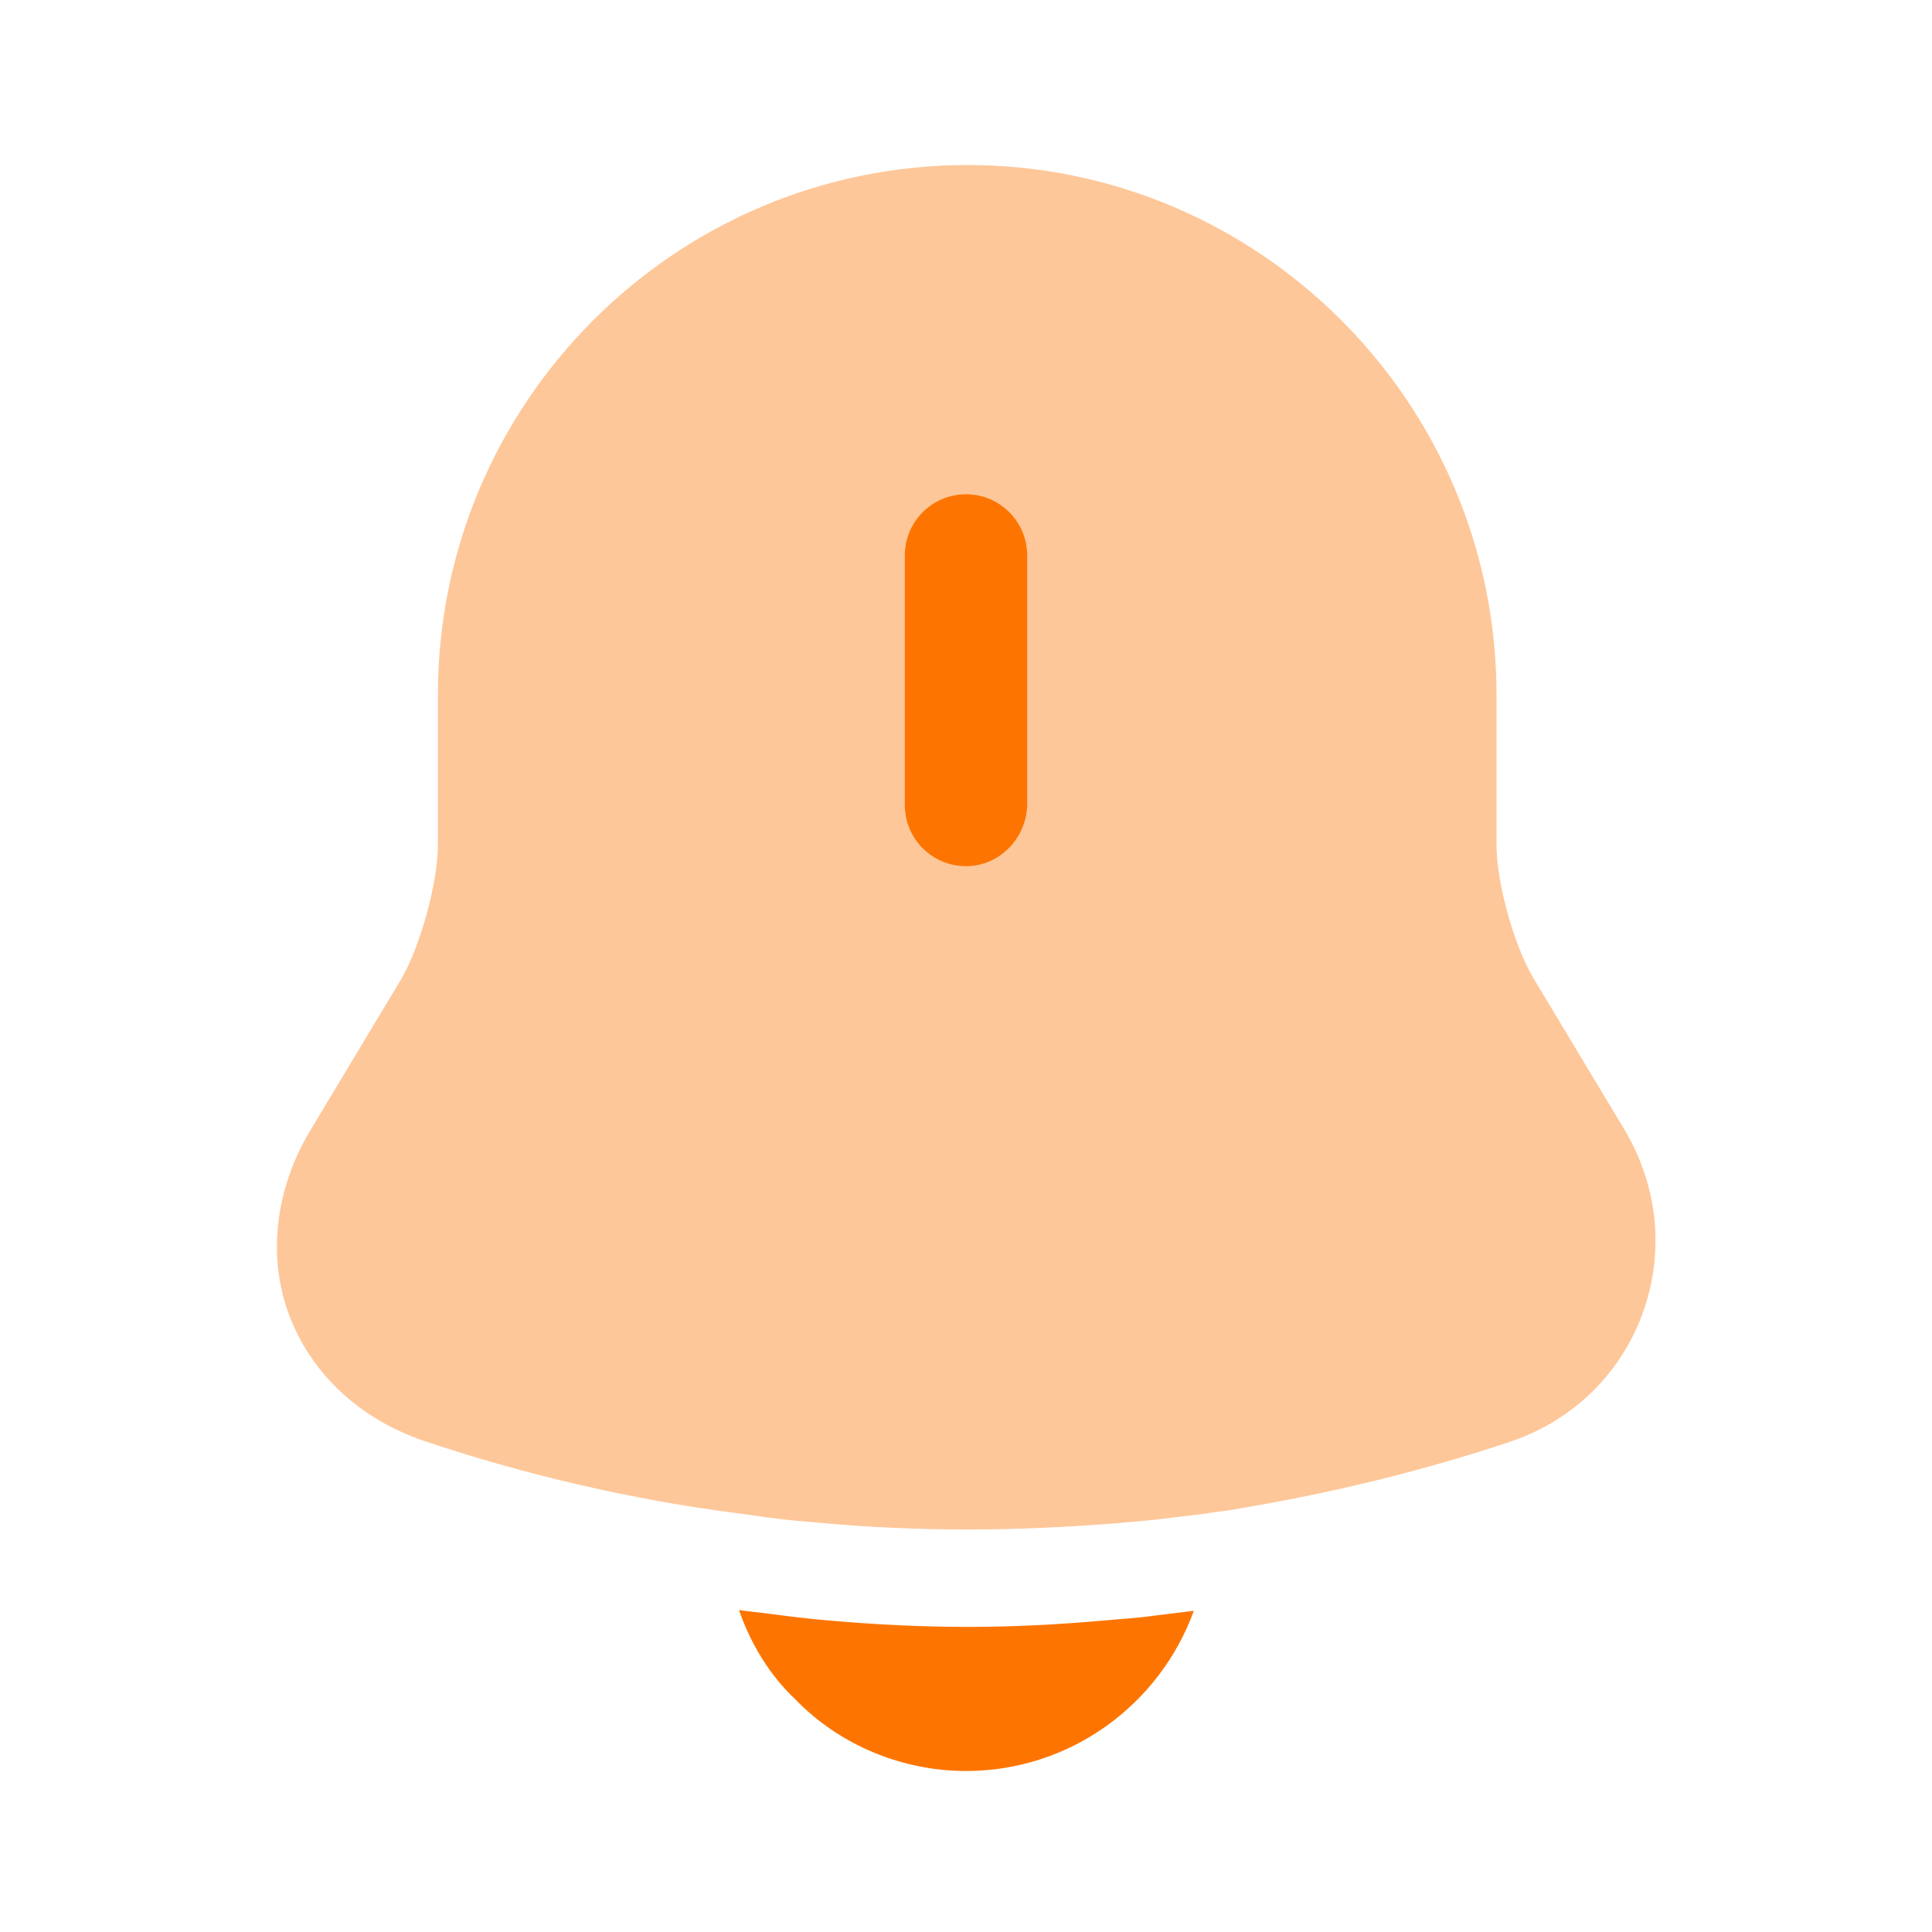 <svg width="36" height="36" viewBox="0 0 36 36" fill="none" xmlns="http://www.w3.org/2000/svg">
<path opacity="0.4" d="M30.6 24.495C30.18 25.62 29.295 26.475 28.14 26.865C26.52 27.405 24.855 27.81 23.175 28.095C23.01 28.125 22.845 28.155 22.68 28.17C22.41 28.215 22.14 28.245 21.87 28.275C21.54 28.32 21.195 28.35 20.85 28.38C19.905 28.455 18.975 28.5 18.03 28.5C17.07 28.5 16.11 28.455 15.165 28.365C14.76 28.335 14.37 28.29 13.98 28.23C13.755 28.2 13.53 28.17 13.32 28.14C13.155 28.11 12.99 28.095 12.825 28.065C11.16 27.795 9.51 27.39 7.905 26.85C6.705 26.445 5.79 25.59 5.385 24.495C4.98 23.415 5.13 22.155 5.775 21.075L7.47 18.255C7.83 17.64 8.16 16.455 8.16 15.735V12.945C8.16 7.5 12.585 3.075 18.03 3.075C23.46 3.075 27.885 7.5 27.885 12.945V15.735C27.885 16.455 28.215 17.64 28.59 18.255L30.285 21.075C30.9 22.125 31.02 23.355 30.6 24.495Z" fill="#FD7500"/>
<path d="M18 16.14C17.37 16.14 16.86 15.63 16.86 15V10.35C16.86 9.72 17.37 9.21 18 9.21C18.63 9.21 19.14 9.72 19.14 10.35V15C19.125 15.63 18.615 16.14 18 16.14Z" fill="#FD7500"/>
<path d="M22.245 30.015C21.615 31.755 19.95 33 18 33C16.815 33 15.645 32.52 14.82 31.665C14.34 31.215 13.98 30.615 13.77 30C13.965 30.03 14.16 30.045 14.37 30.075C14.715 30.12 15.075 30.165 15.435 30.195C16.29 30.27 17.16 30.315 18.03 30.315C18.885 30.315 19.74 30.27 20.58 30.195C20.895 30.165 21.21 30.15 21.51 30.105C21.75 30.075 21.99 30.045 22.245 30.015Z" fill="#FD7500"/>
</svg>
